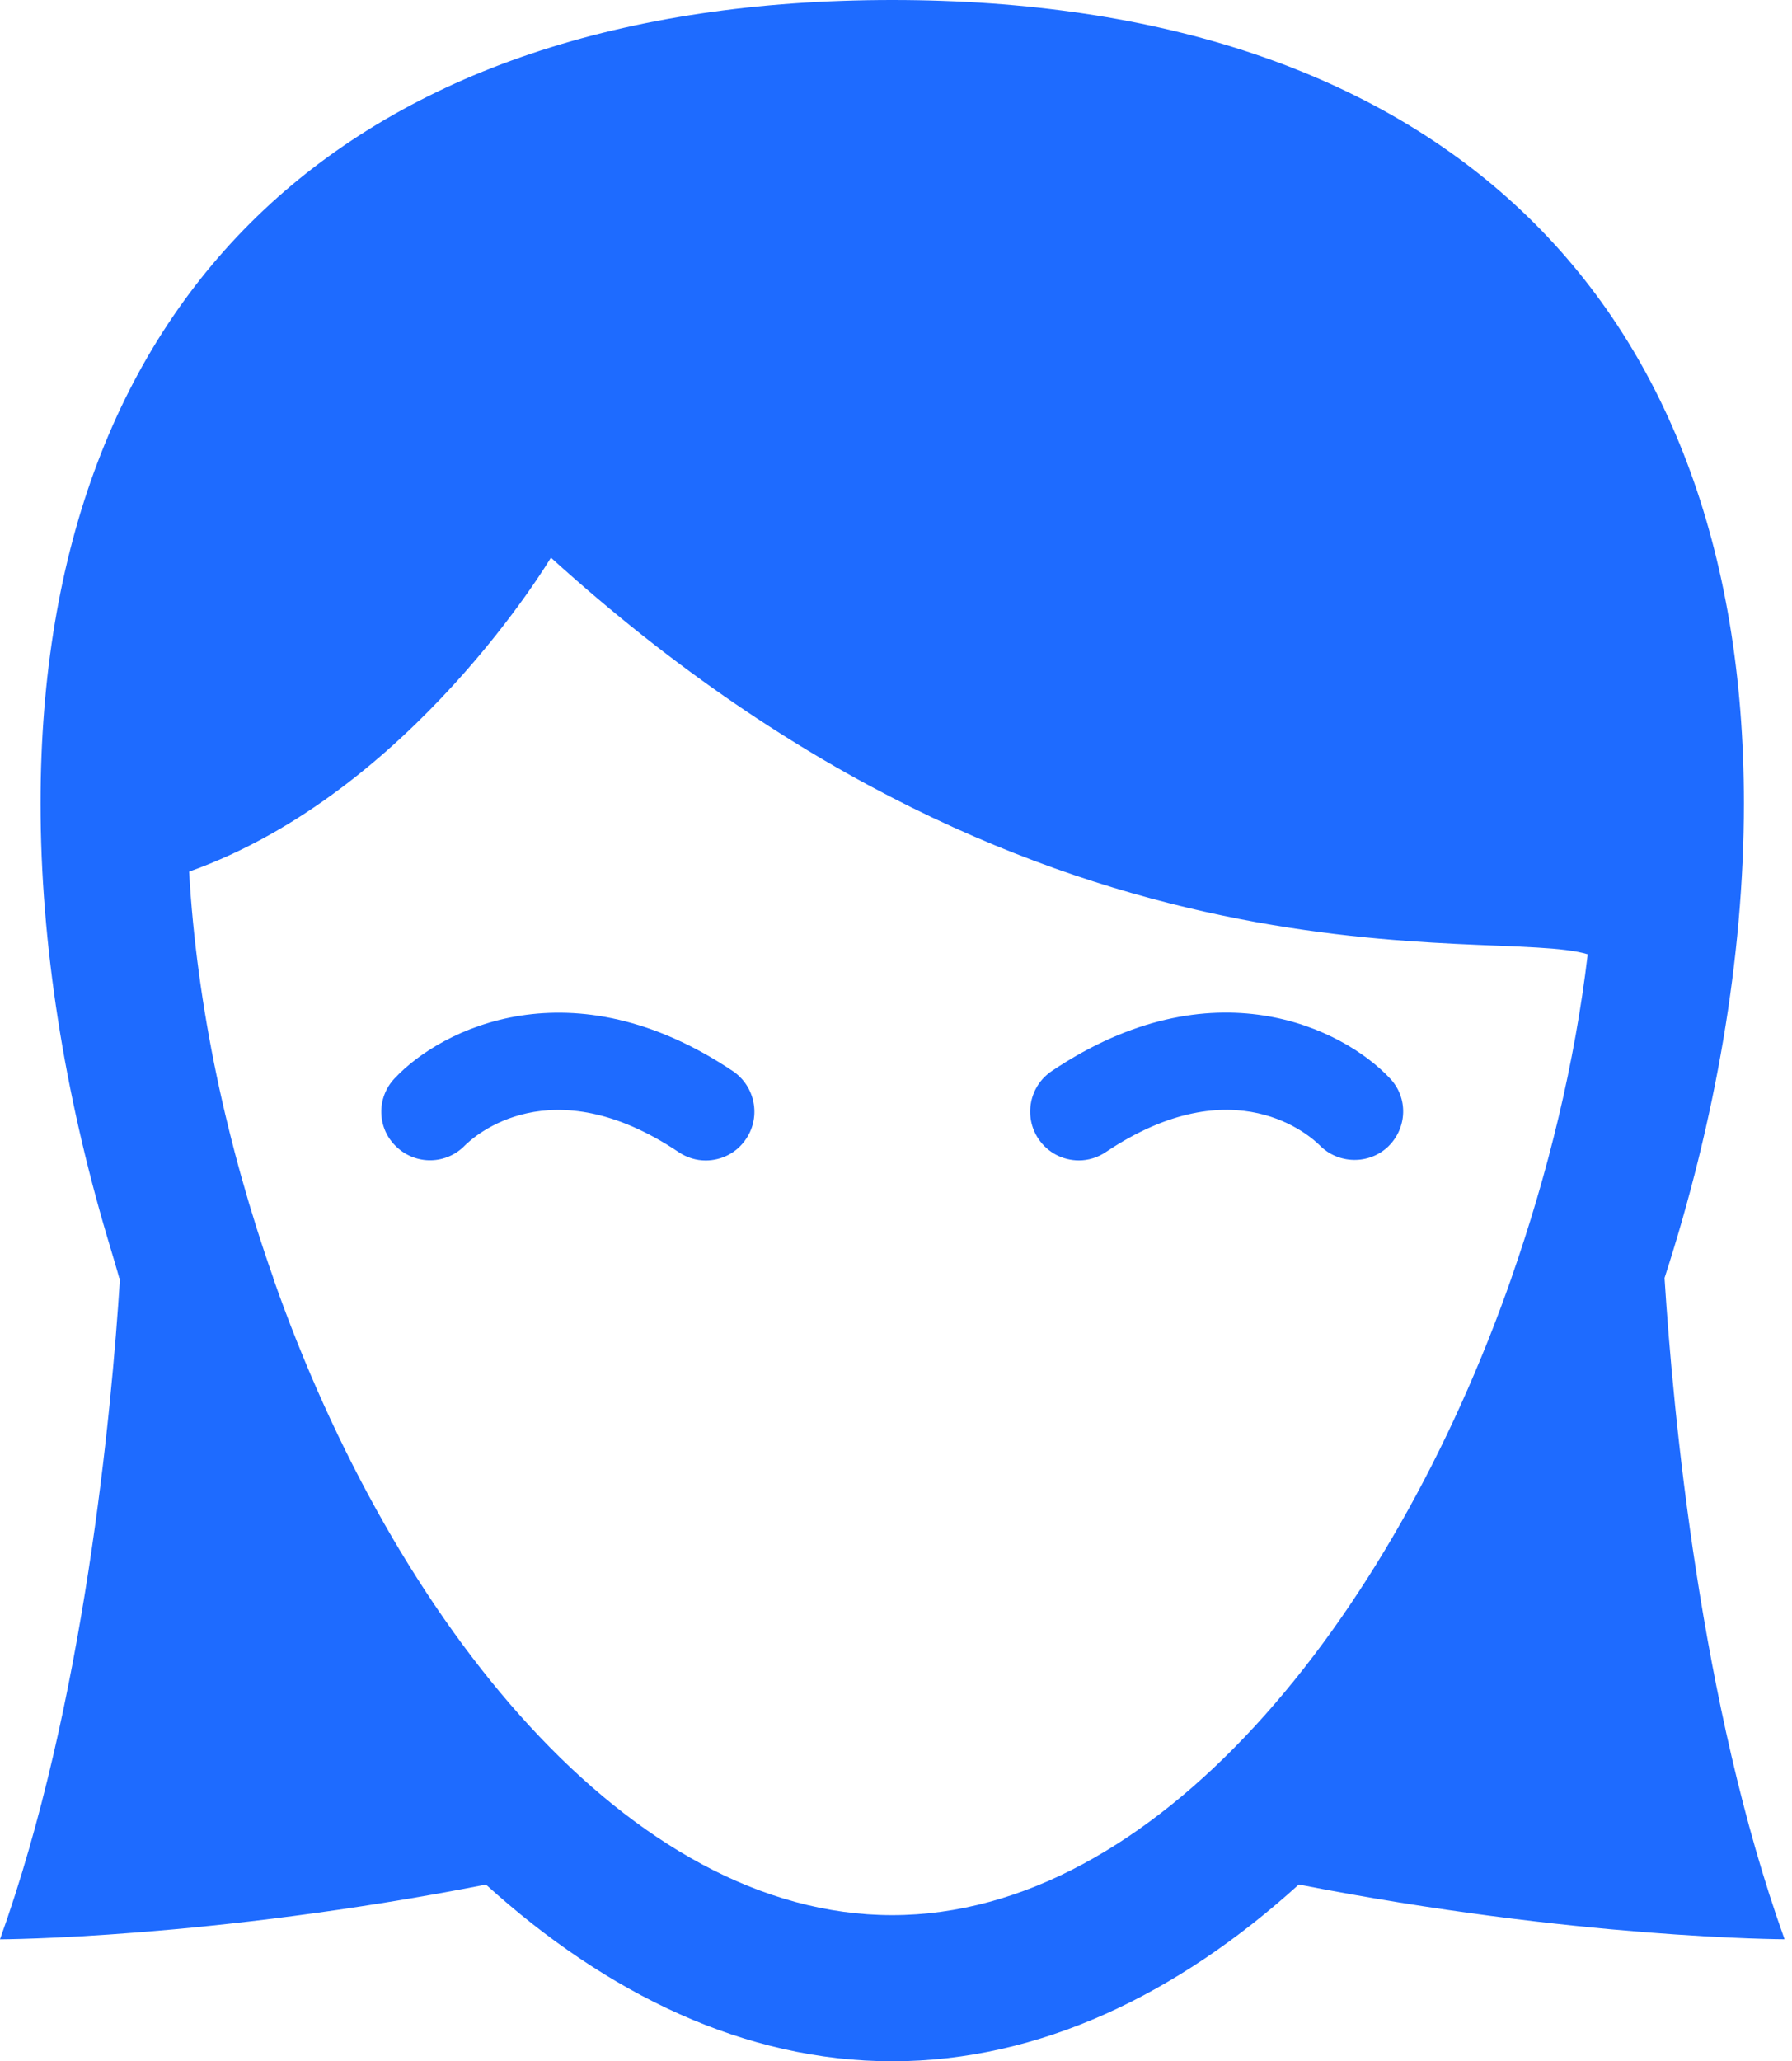 <?xml version="1.0" encoding="UTF-8"?> <svg xmlns="http://www.w3.org/2000/svg" width="207" height="238" viewBox="0 0 207 238" fill="none"> <path d="M124.632 133.983C125.686 133.983 126.779 133.671 127.753 133.009C142.61 123.072 151.47 131.275 152.441 132.241C154.589 134.431 158.143 134.494 160.353 132.383C162.563 130.236 162.685 126.746 160.56 124.514C155.149 118.728 140.044 111.207 121.491 123.668C118.91 125.402 118.228 128.893 119.942 131.479C121.037 133.116 122.814 133.983 124.632 133.983L124.632 133.983Z" fill="#1E6BFF"></path> <path d="M45.819 132.433C48.072 134.56 51.584 134.459 53.71 132.249C54.721 131.254 63.564 123.1 78.378 133.016C79.352 133.676 80.446 133.99 81.519 133.99C83.318 133.99 85.117 133.123 86.19 131.489C87.924 128.908 87.221 125.416 84.661 123.677C66.086 111.222 50.966 118.737 45.572 124.524C43.445 126.774 43.547 130.329 45.819 132.433L45.819 132.433Z" fill="#1E6BFF"></path> <path d="M192.273 147.573C198.117 129.516 201.444 110.657 201.444 92.763C201.45 33.825 165.58 0 103.067 0C40.554 0 4.685 33.823 4.685 92.763C4.685 109.105 7.472 126.251 12.392 142.865C12.825 144.309 13.63 146.995 13.777 147.578H13.862C12.868 163.196 9.732 196.83 0 223.917C0 223.917 24.212 223.854 56.133 217.597C70.078 230.231 86.067 238 103.07 238C120.096 238 136.083 230.231 150.03 217.589C181.927 223.852 206.139 223.909 206.139 223.909C196.407 196.826 193.271 163.186 192.277 147.57L192.273 147.573ZM174.587 147.573C160.625 187.429 133.393 221.126 103.065 221.126C72.736 221.126 45.53 187.43 31.557 147.578H31.577C26.204 132.33 22.734 116.193 21.845 100.64C47.565 91.491 63.638 64.385 63.638 64.385C121.504 116.839 172.47 106.818 183.402 110.186C181.917 122.72 178.839 135.407 174.581 147.572L174.587 147.573Z" fill="#1E6BFF"></path> </svg> 